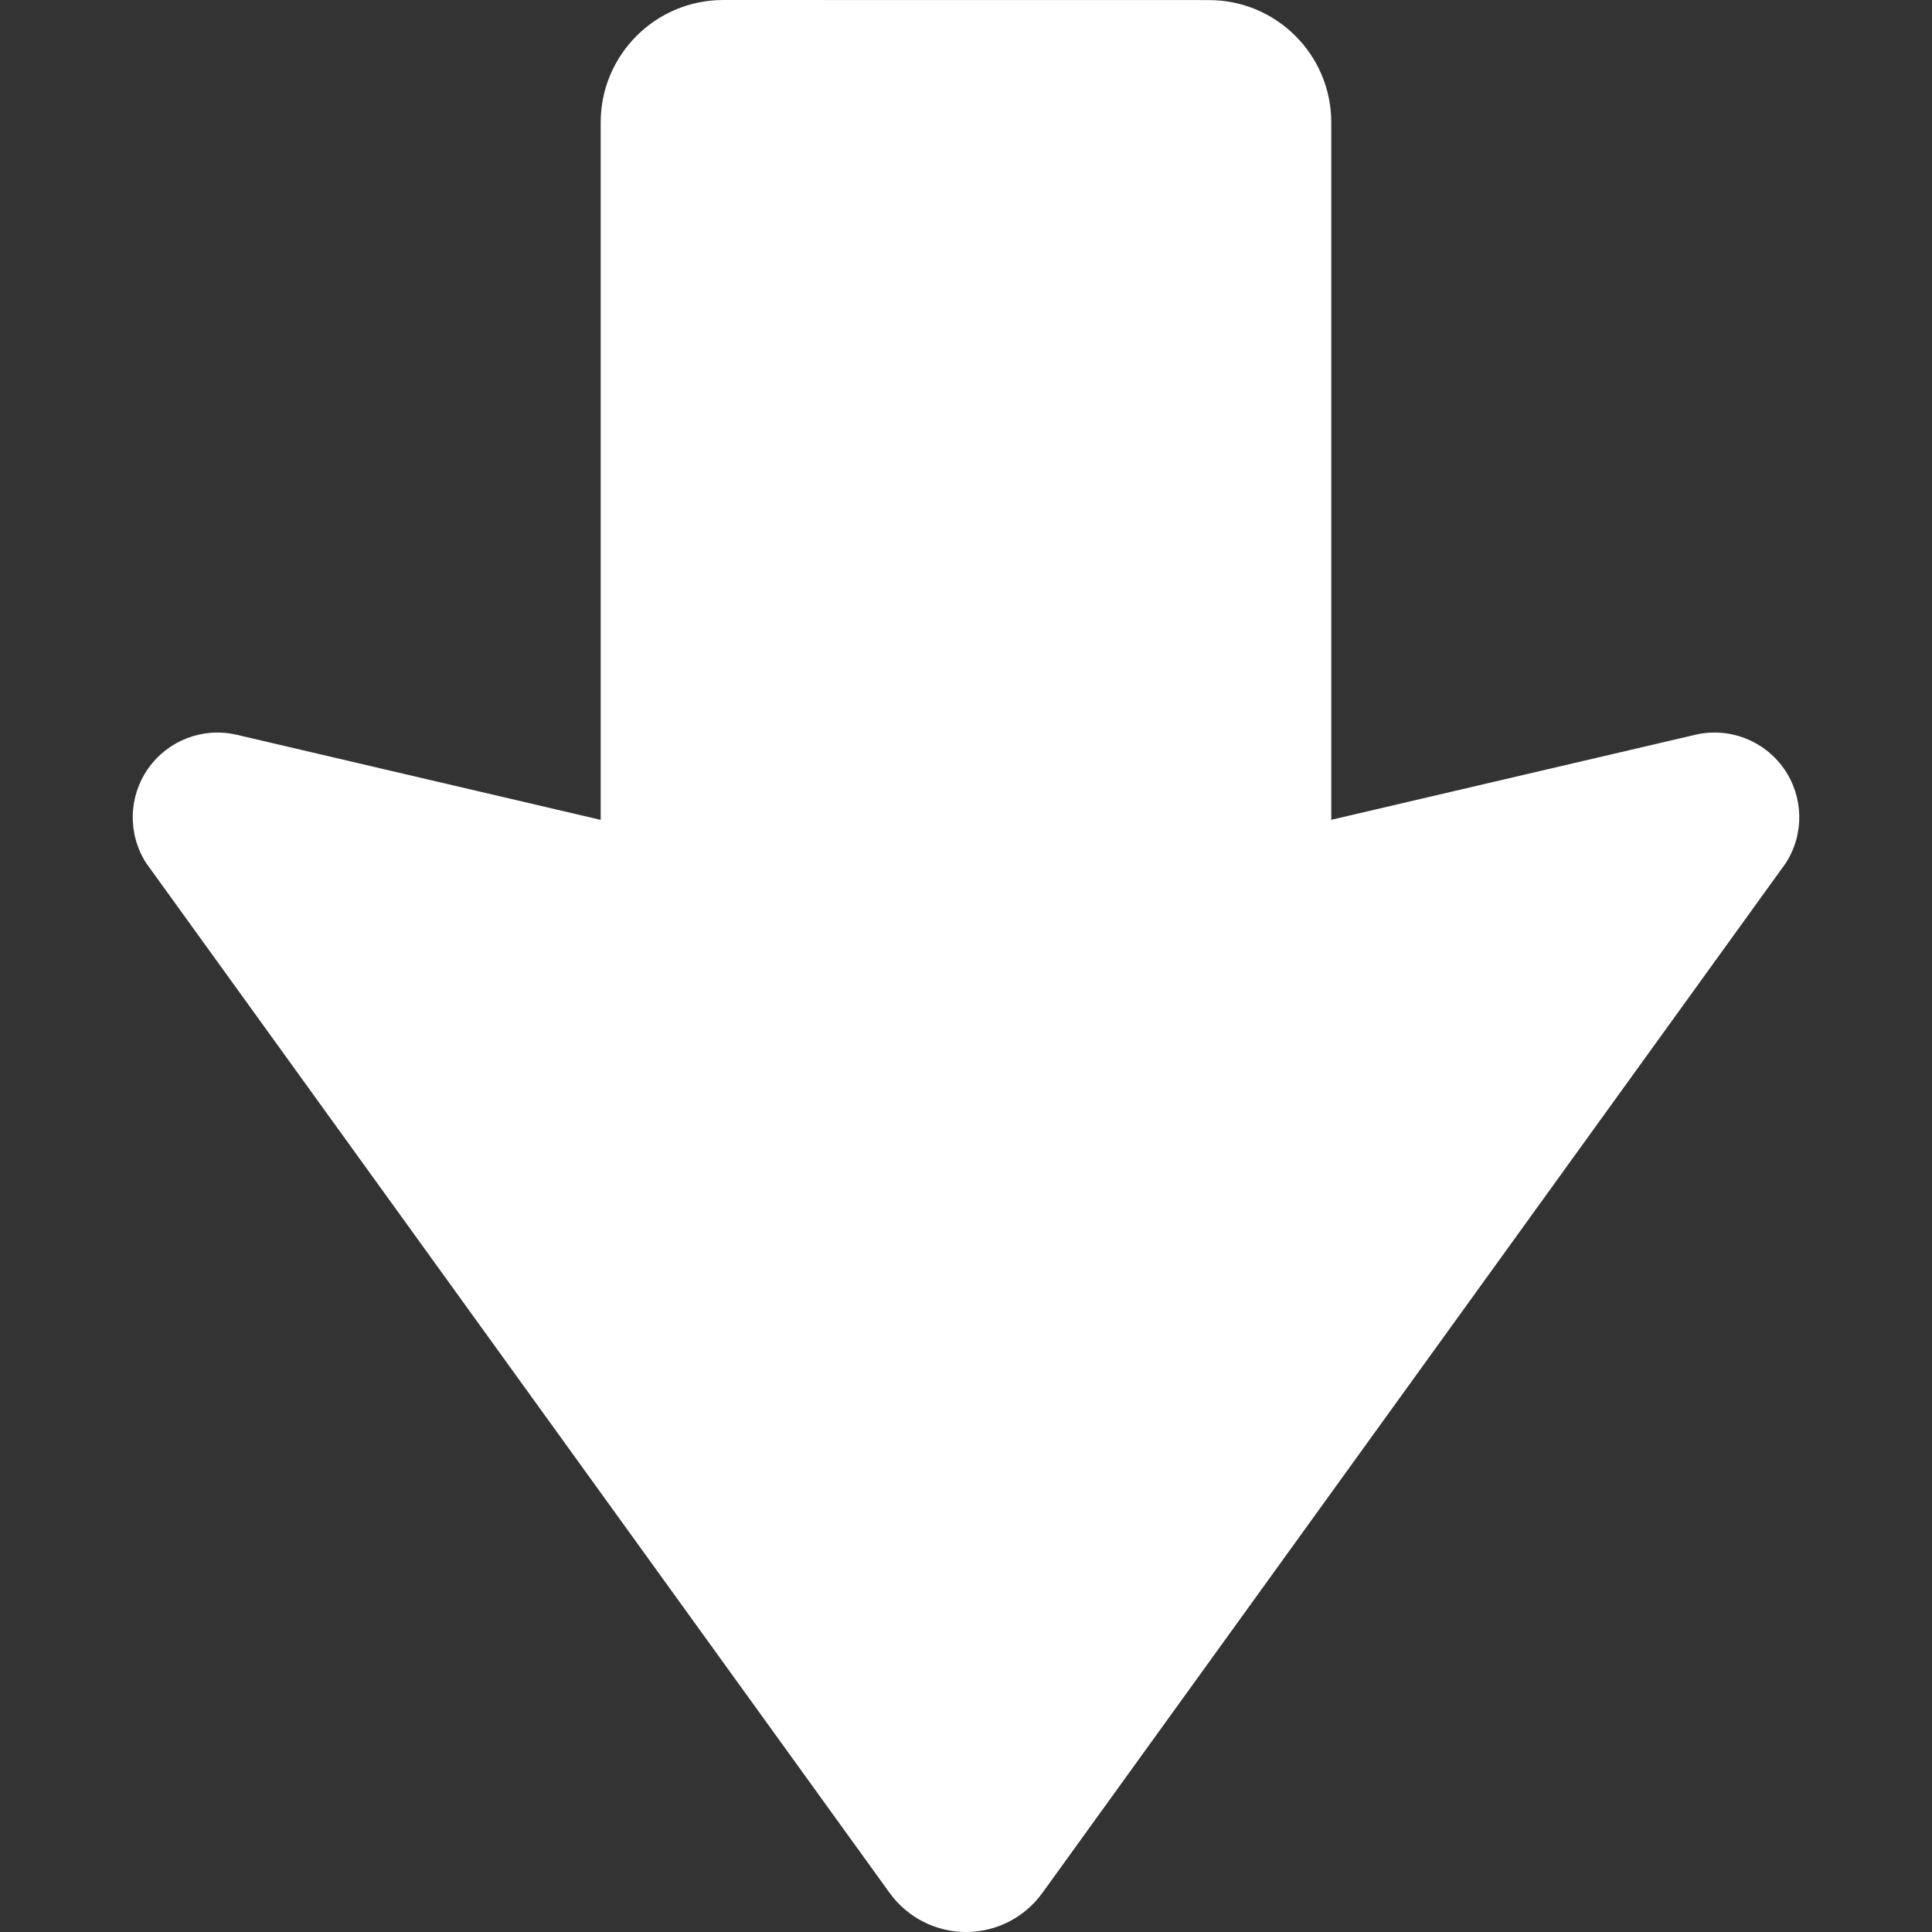 <?xml version="1.0" encoding="UTF-8"?>
<!DOCTYPE svg  PUBLIC '-//W3C//DTD SVG 1.1//EN'  'http://www.w3.org/Graphics/SVG/1.1/DTD/svg11.dtd'>
<svg width="30px" height="30px" version="1.1" viewBox="0 0 512 512" xml:space="preserve" xmlns="http://www.w3.org/2000/svg">
<rect x="0" y="0" width="512" height="512" fill="#333333" stroke="none"/>
<path d="m472.73 203.66c-5.277-7.477-14.546-11.022-23.465-8.938l-96.464 22.53v-184.81c9e-3 -17.894-14.517-32.422-32.432-32.422l-128.74-0.018c-17.924 0.019-32.44 14.546-32.44 32.44v184.83l-96.455-22.549c-8.908-2.084-18.196 1.442-23.464 8.938-5.267 7.477-5.471 17.408-0.506 25.1l197.01 272.9c4.693 6.484 12.219 10.34 20.232 10.34s15.539-3.856 20.222-10.34l197-272.9c4.973-7.693 4.779-17.623-0.498-25.101z" fill="#fff"/>
</svg>